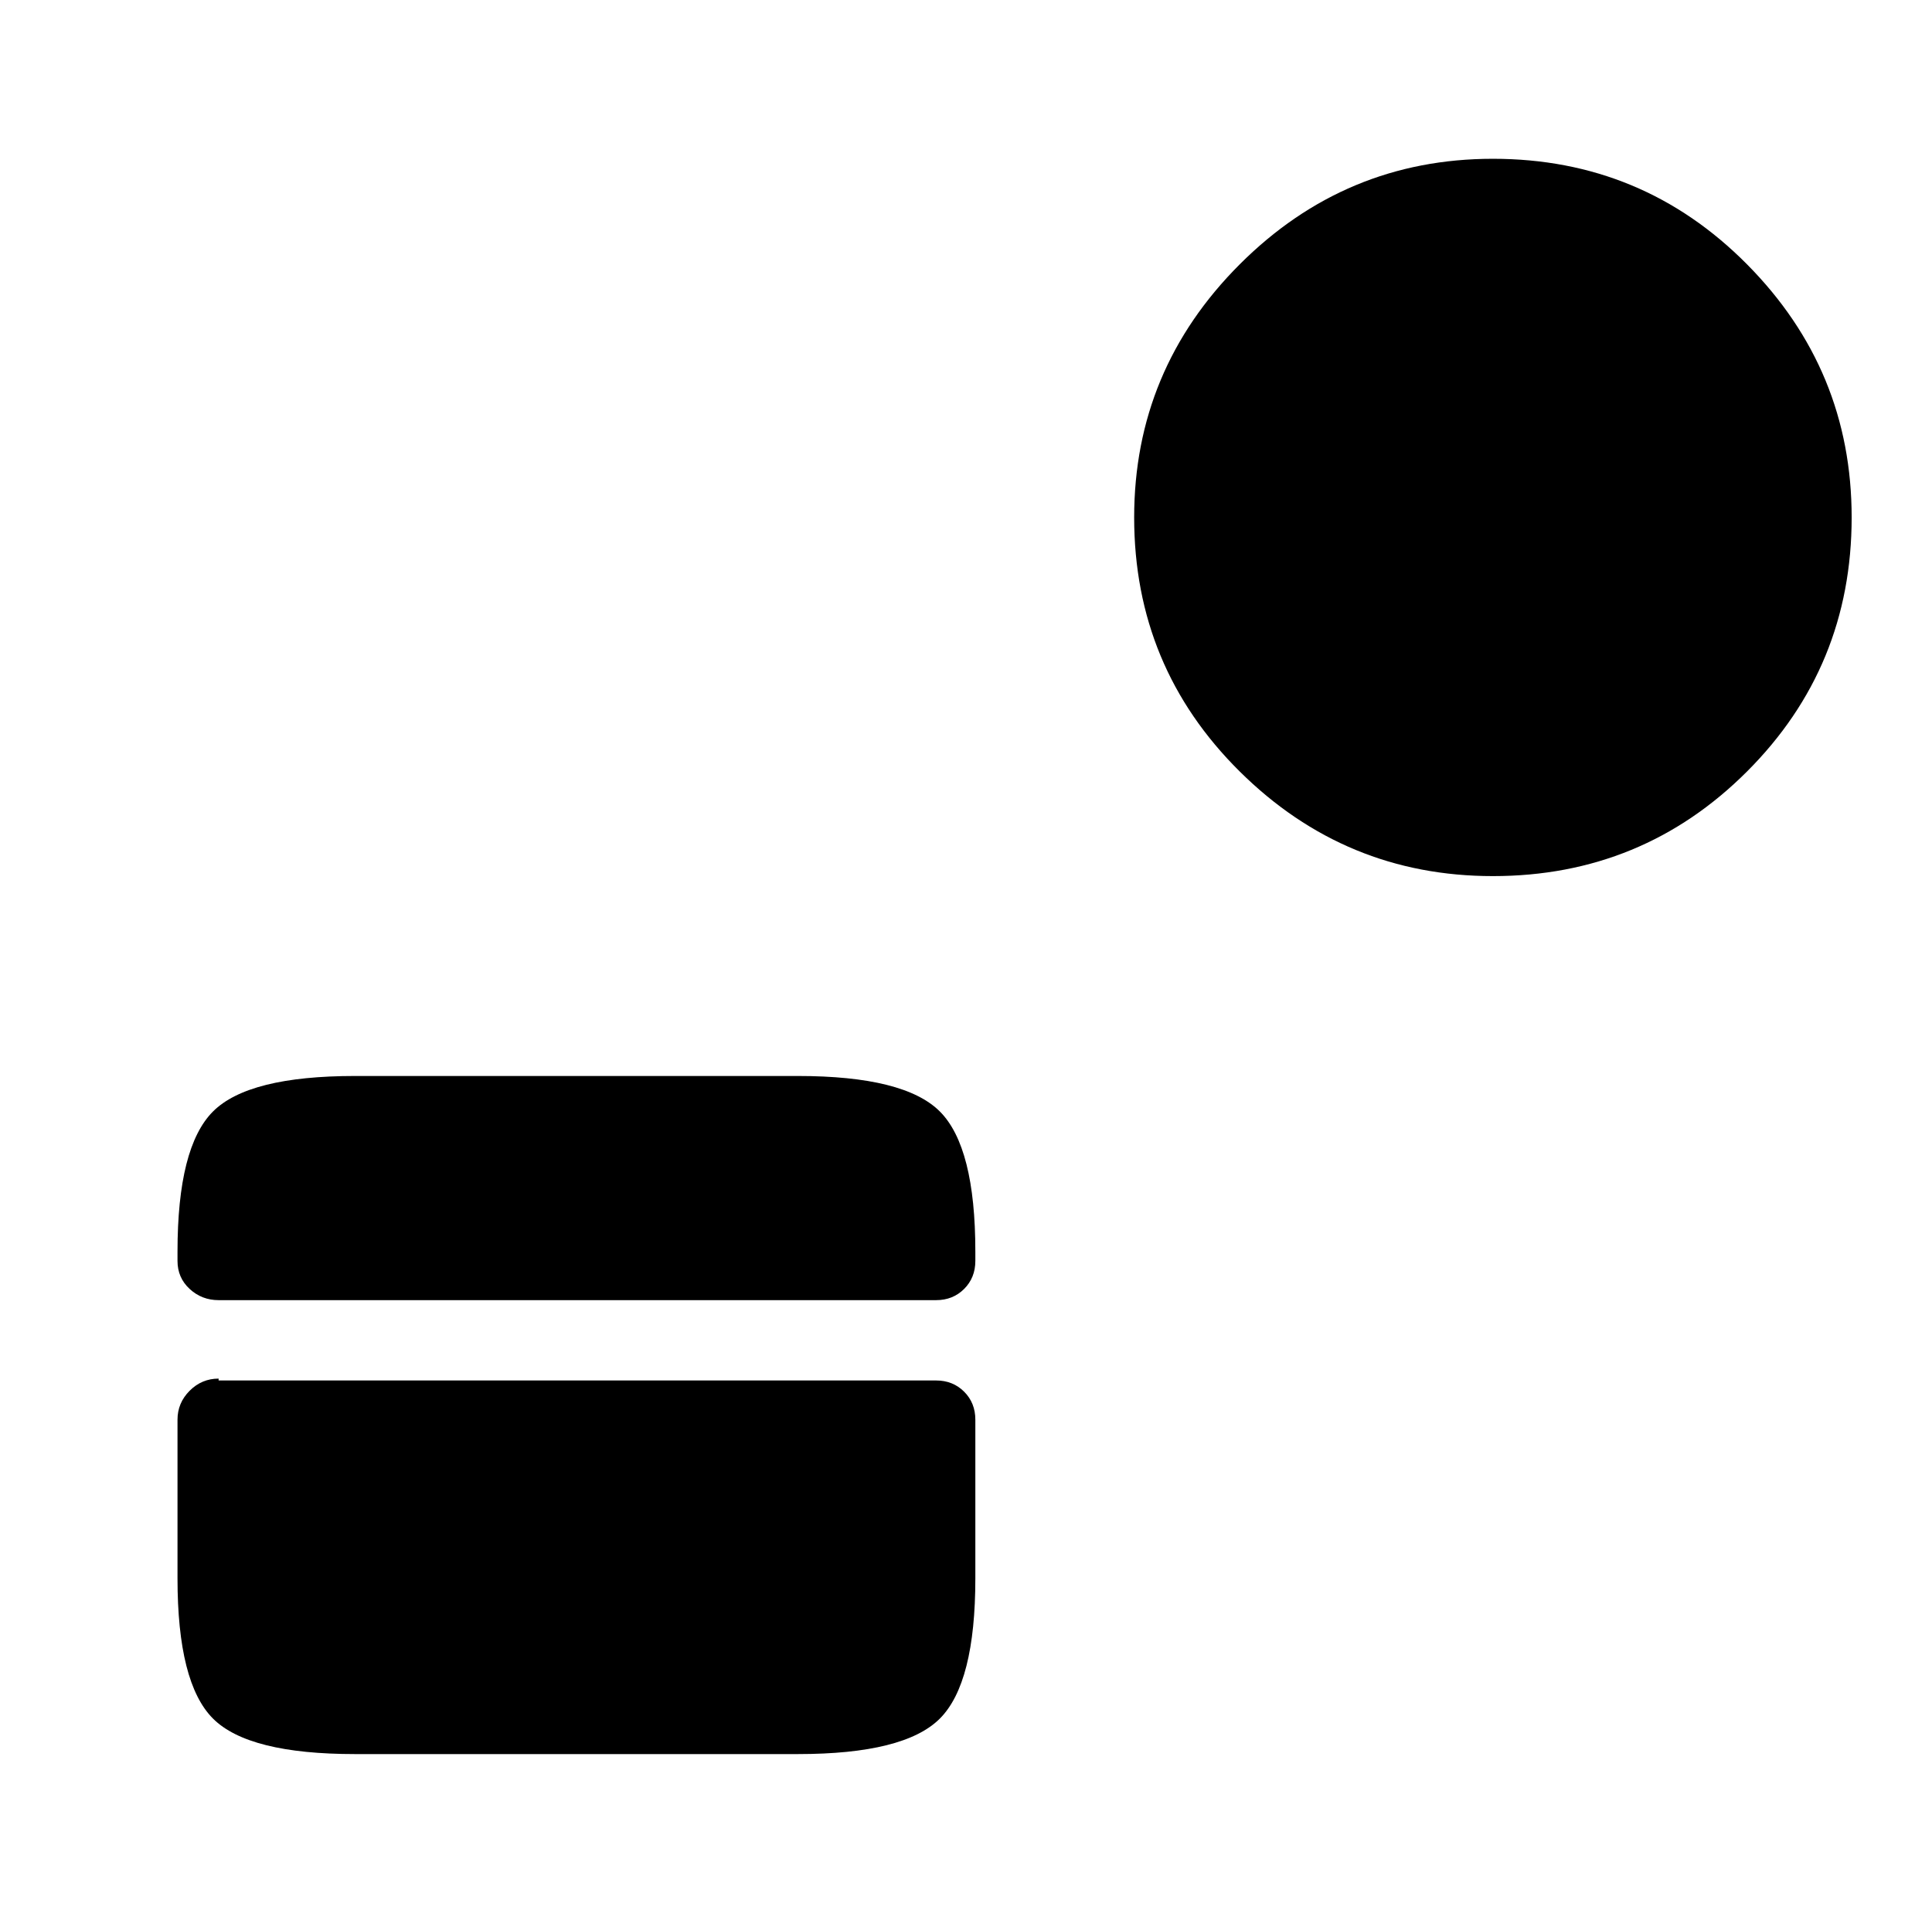 <?xml version="1.0" standalone="no"?>
<!DOCTYPE svg PUBLIC "-//W3C//DTD SVG 1.1//EN" "http://www.w3.org/Graphics/SVG/1.1/DTD/svg11.dtd" >
<svg xmlns="http://www.w3.org/2000/svg" xmlns:xlink="http://www.w3.org/1999/xlink" version="1.1" viewBox="-10 0 1034 1024">
   <path fill="currentColor"
d="M512 670v5q0 9 -6 15t-15 6h-384q-9 0 -15.5 -6t-6.5 -15v-5q0 -56 19 -75t76 -19h237q57 0 76 19t19 75v0zM107 738q-9 0 -15.5 6.5t-6.5 15.5v85q0 56 19 75t76 19h237q57 0 76 -19t19 -75v-85q0 -9 -6 -15t-15 -6h-384v-1zM789 469q80 0 136 -56t56 -136
q0 -79 -56 -135.5t-136 -56.5q-79 0 -135.5 56.5t-56.5 135.5q0 80 56.5 136t135.5 56z" />
</svg>
